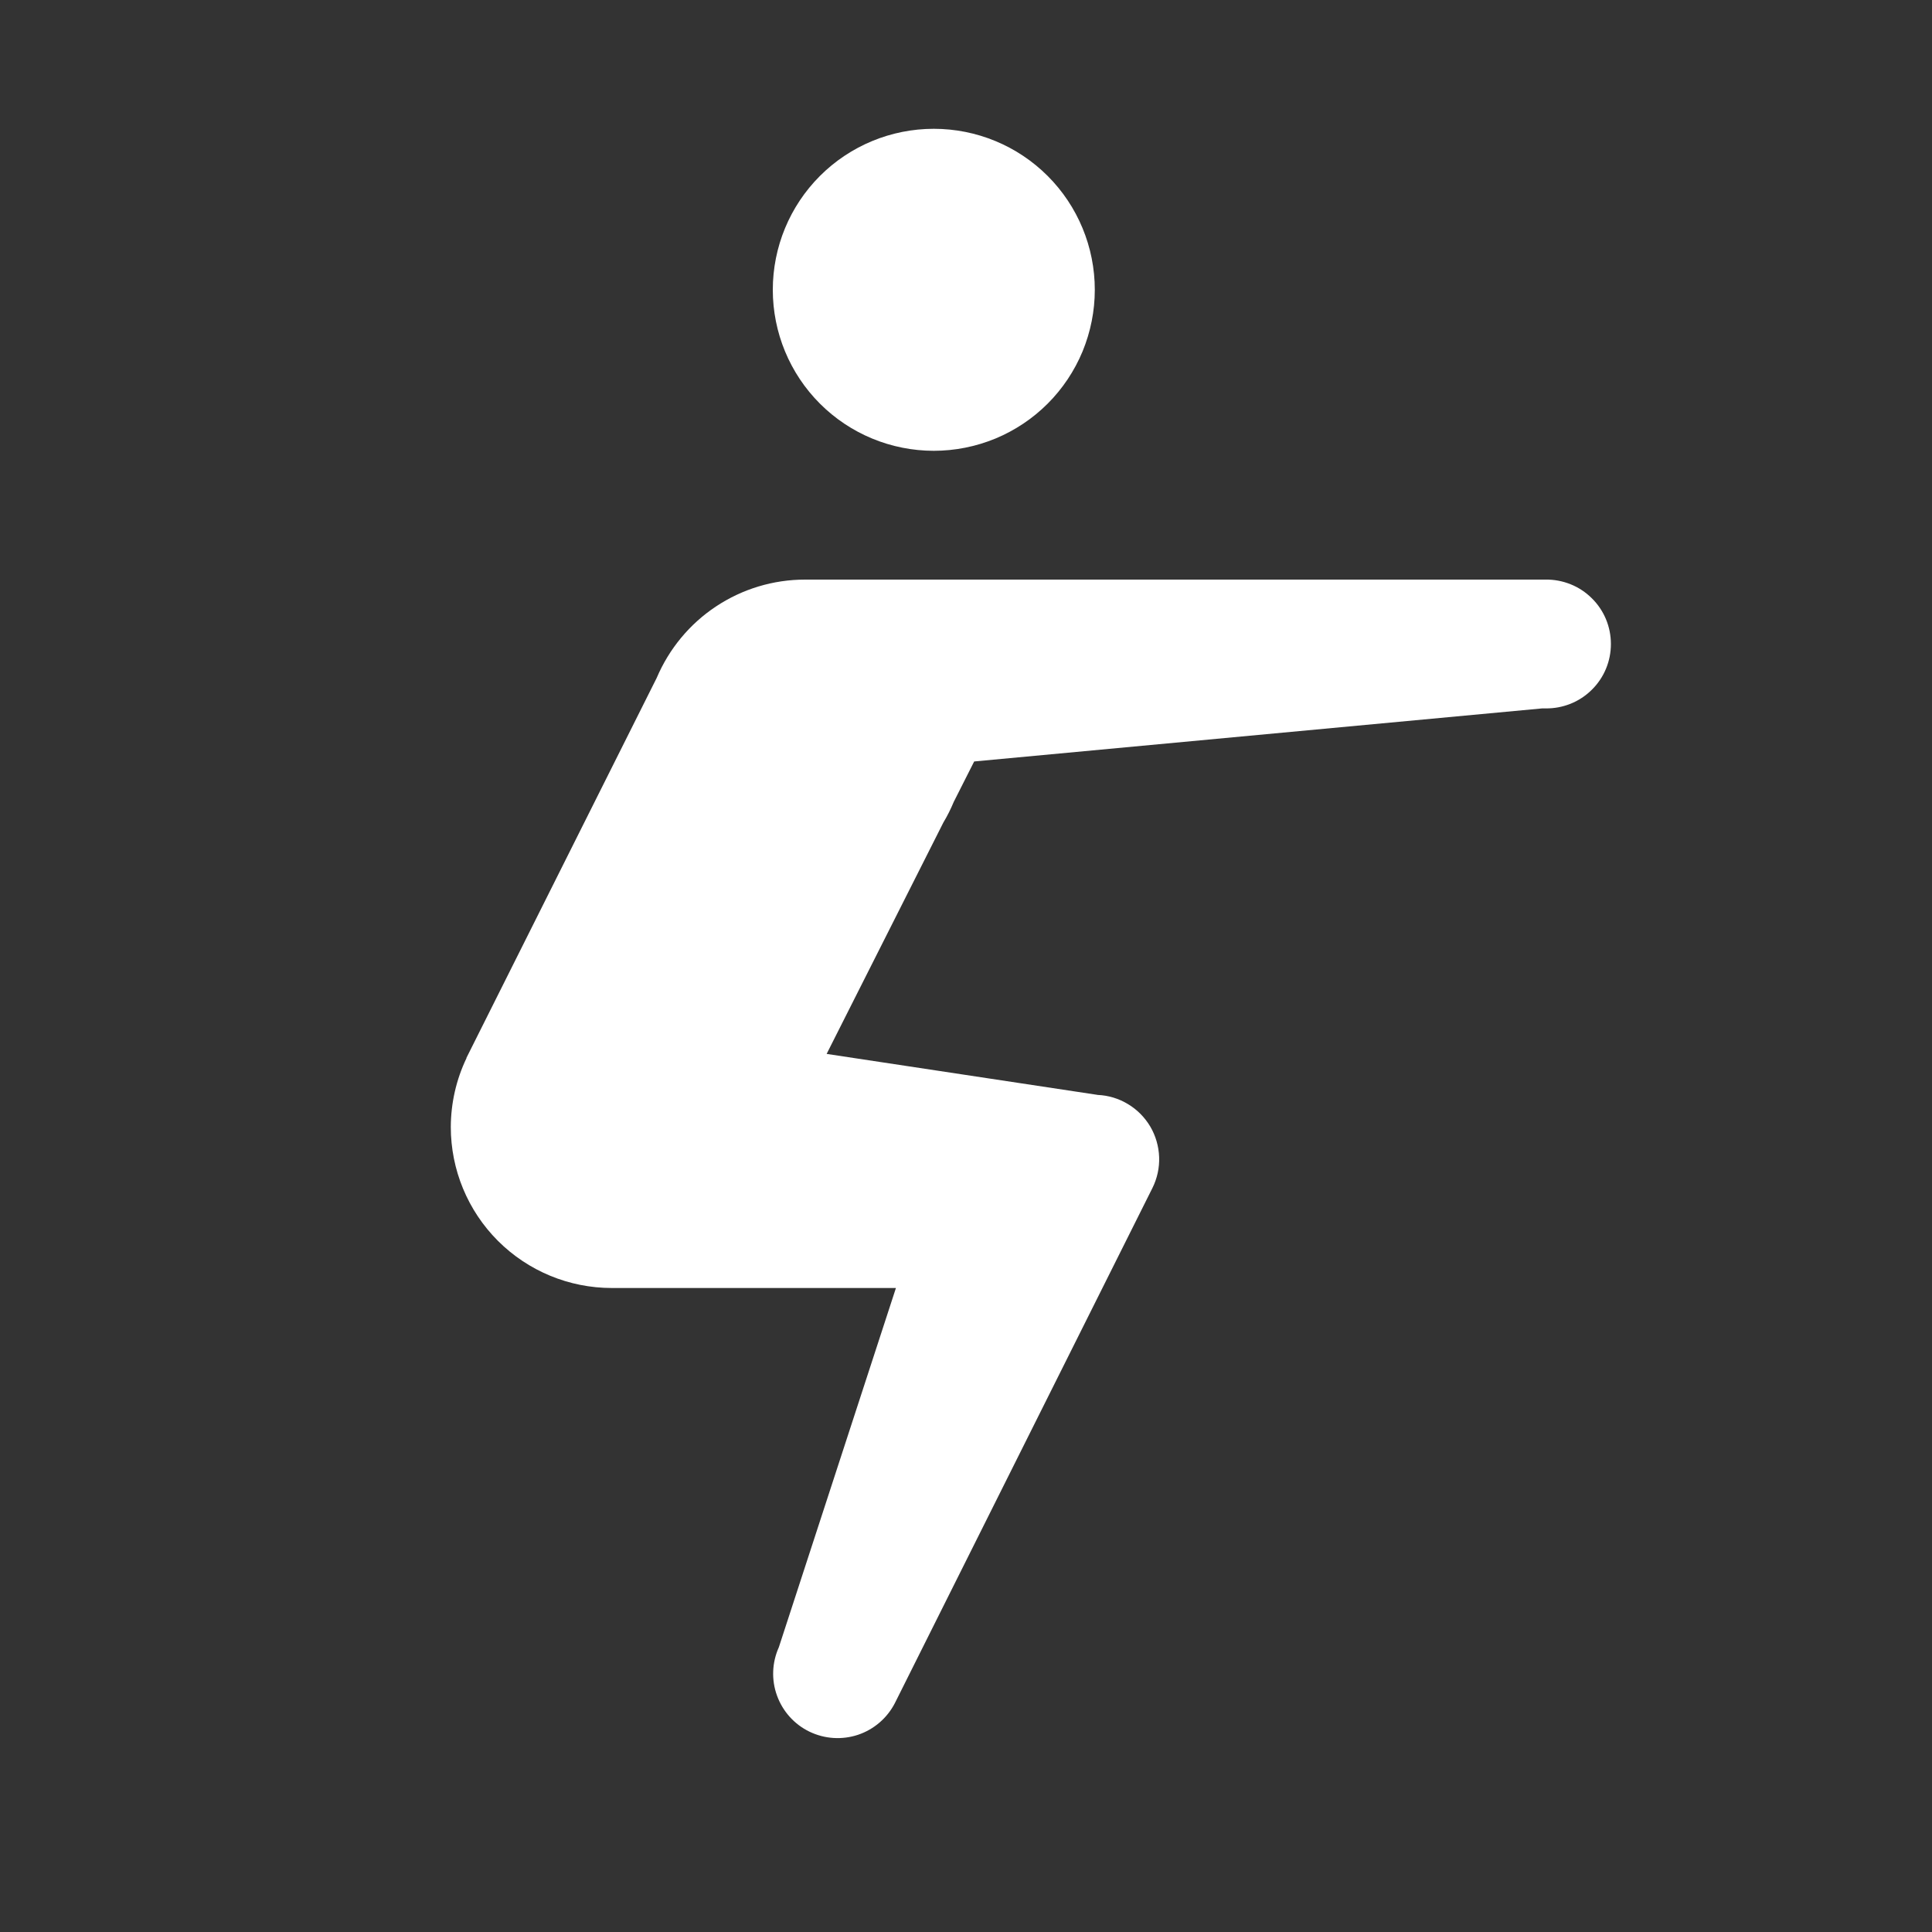 <?xml version="1.0" encoding="UTF-8"?> <svg xmlns="http://www.w3.org/2000/svg" width="30" height="30" viewBox="0 0 30 30" fill="none"><rect x="0" y="0" width="30" height="30" fill="#333333" stroke="none"/><path d="M14.5 2C13.837 2 13.201 2.263 12.732 2.732C12.263 3.201 12 3.837 12 4.5C12 5.163 12.263 5.799 12.732 6.268C13.201 6.737 13.837 7 14.5 7C14.828 7 15.153 6.935 15.457 6.81C15.76 6.684 16.036 6.5 16.268 6.268C16.5 6.036 16.684 5.76 16.81 5.457C16.935 5.153 17 4.828 17 4.5C17 3.837 16.737 3.201 16.268 2.732C15.799 2.263 15.163 2 14.5 2ZM12.5 9C12.008 9 11.528 9.145 11.118 9.417C10.709 9.688 10.389 10.075 10.197 10.527L7.242 16.428L7.244 16.43C7.084 16.764 7.001 17.13 7 17.5C7 18.163 7.263 18.799 7.732 19.268C8.201 19.737 8.837 20 9.5 20H11H13.912L12.094 25.578C11.987 25.816 11.976 26.086 12.066 26.331C12.155 26.576 12.336 26.777 12.571 26.89C12.806 27.003 13.075 27.02 13.323 26.938C13.57 26.855 13.775 26.679 13.895 26.447L17.895 18.447C17.969 18.298 18.005 18.133 17.999 17.967C17.993 17.8 17.946 17.638 17.862 17.494C17.777 17.351 17.658 17.23 17.516 17.145C17.373 17.058 17.211 17.009 17.045 17.002C17.042 17.001 17.038 17.001 17.035 17L12.836 16.365L14.648 12.773C14.71 12.67 14.764 12.562 14.81 12.451L15.127 11.824L23.947 11H24C24.133 11.002 24.264 10.977 24.387 10.928C24.51 10.879 24.622 10.805 24.716 10.712C24.811 10.619 24.886 10.508 24.937 10.386C24.988 10.264 25.014 10.133 25.014 10C25.014 9.867 24.988 9.736 24.937 9.614C24.886 9.492 24.811 9.381 24.716 9.288C24.622 9.195 24.51 9.121 24.387 9.072C24.264 9.023 24.133 8.998 24 9H12.5Z" fill="white"></path></svg> 